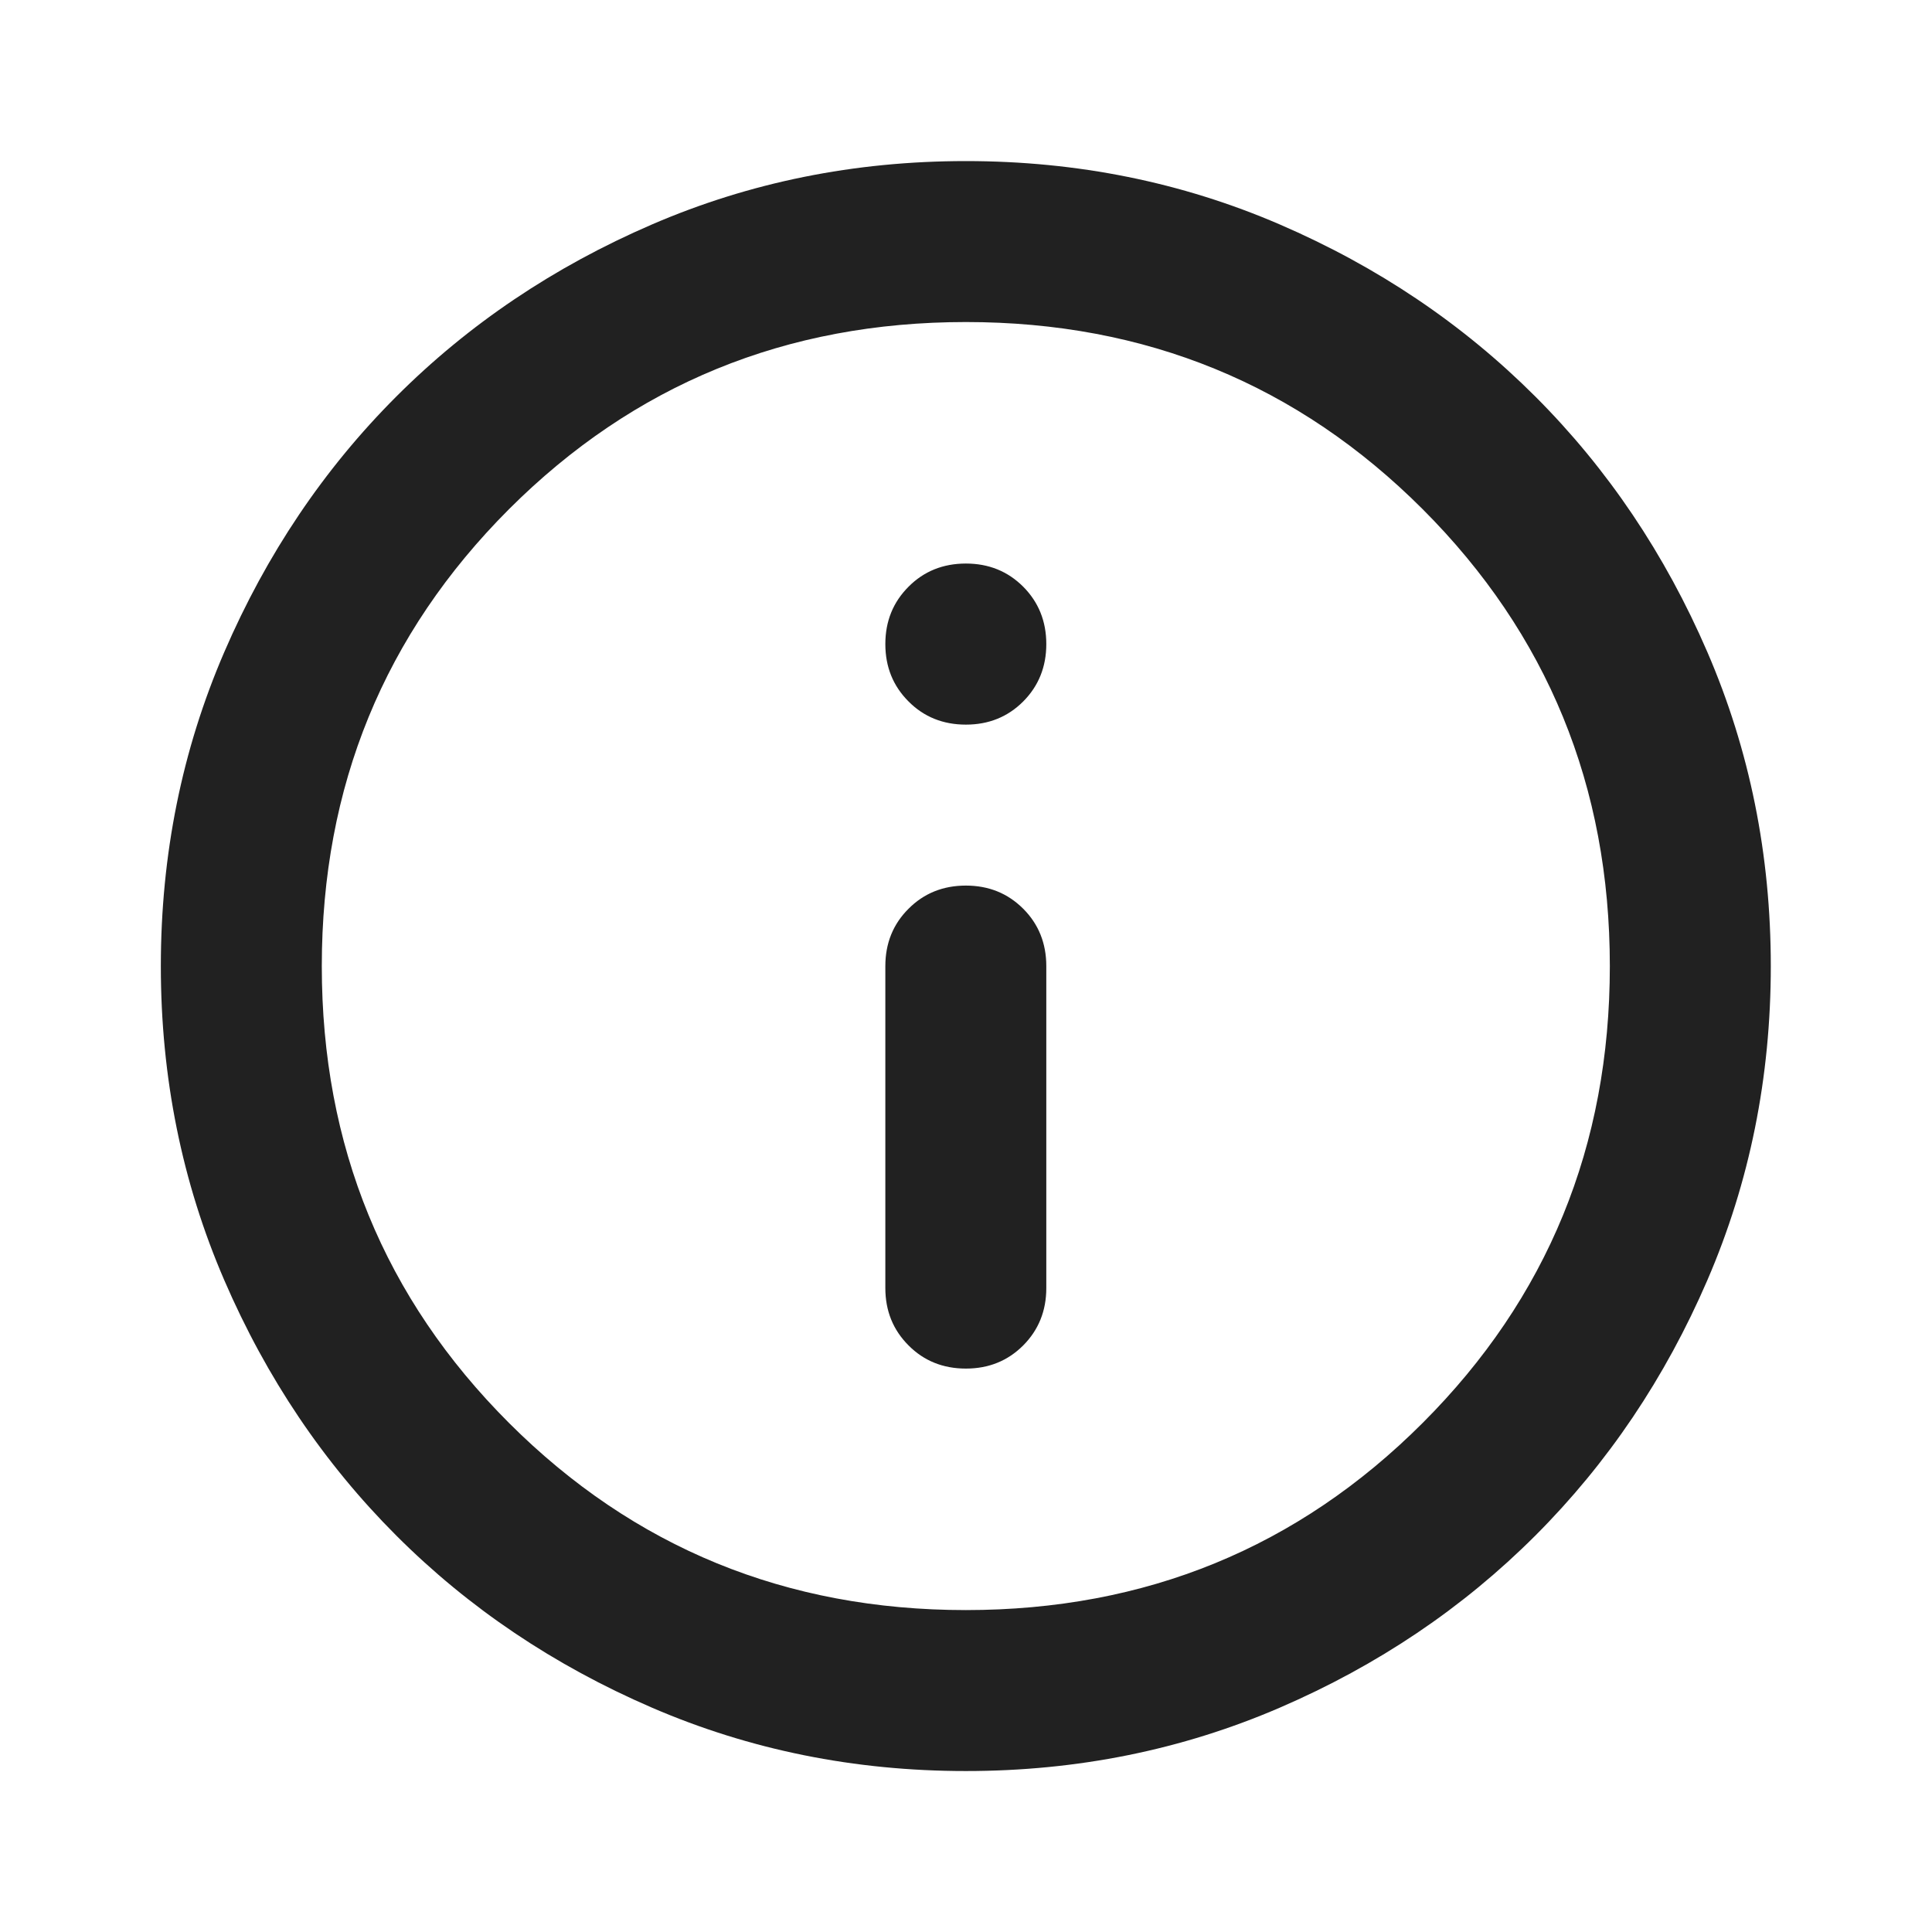 <svg width="16" height="16" viewBox="0 0 16 16" fill="none" xmlns="http://www.w3.org/2000/svg">
<path d="M7.999 11.334C8.188 11.334 8.346 11.27 8.474 11.142C8.601 11.014 8.665 10.856 8.665 10.667V8.001C8.665 7.812 8.601 7.653 8.474 7.526C8.346 7.398 8.188 7.334 7.999 7.334C7.81 7.334 7.651 7.398 7.524 7.526C7.396 7.653 7.332 7.812 7.332 8.001V10.667C7.332 10.856 7.396 11.014 7.524 11.142C7.651 11.27 7.81 11.334 7.999 11.334ZM7.999 6.001C8.188 6.001 8.346 5.937 8.474 5.809C8.601 5.681 8.665 5.523 8.665 5.334C8.665 5.145 8.601 4.987 8.474 4.859C8.346 4.731 8.188 4.667 7.999 4.667C7.81 4.667 7.651 4.731 7.524 4.859C7.396 4.987 7.332 5.145 7.332 5.334C7.332 5.523 7.396 5.681 7.524 5.809C7.651 5.937 7.81 6.001 7.999 6.001ZM7.999 14.667C7.076 14.667 6.21 14.492 5.399 14.142C4.588 13.792 3.882 13.317 3.282 12.717C2.682 12.117 2.207 11.412 1.857 10.601C1.507 9.79 1.332 8.923 1.332 8.001C1.332 7.078 1.507 6.212 1.857 5.401C2.207 4.59 2.682 3.884 3.282 3.284C3.882 2.684 4.588 2.209 5.399 1.859C6.21 1.509 7.076 1.334 7.999 1.334C8.921 1.334 9.788 1.509 10.599 1.859C11.41 2.209 12.115 2.684 12.715 3.284C13.315 3.884 13.79 4.59 14.14 5.401C14.49 6.212 14.665 7.078 14.665 8.001C14.665 8.923 14.49 9.79 14.14 10.601C13.79 11.412 13.315 12.117 12.715 12.717C12.115 13.317 11.41 13.792 10.599 14.142C9.788 14.492 8.921 14.667 7.999 14.667ZM7.999 13.334C9.488 13.334 10.749 12.817 11.782 11.784C12.815 10.751 13.332 9.49 13.332 8.001C13.332 6.512 12.815 5.251 11.782 4.217C10.749 3.184 9.488 2.667 7.999 2.667C6.51 2.667 5.249 3.184 4.215 4.217C3.182 5.251 2.665 6.512 2.665 8.001C2.665 9.49 3.182 10.751 4.215 11.784C5.249 12.817 6.51 13.334 7.999 13.334Z" fill="black" fill-opacity="0.87"/>
</svg>
